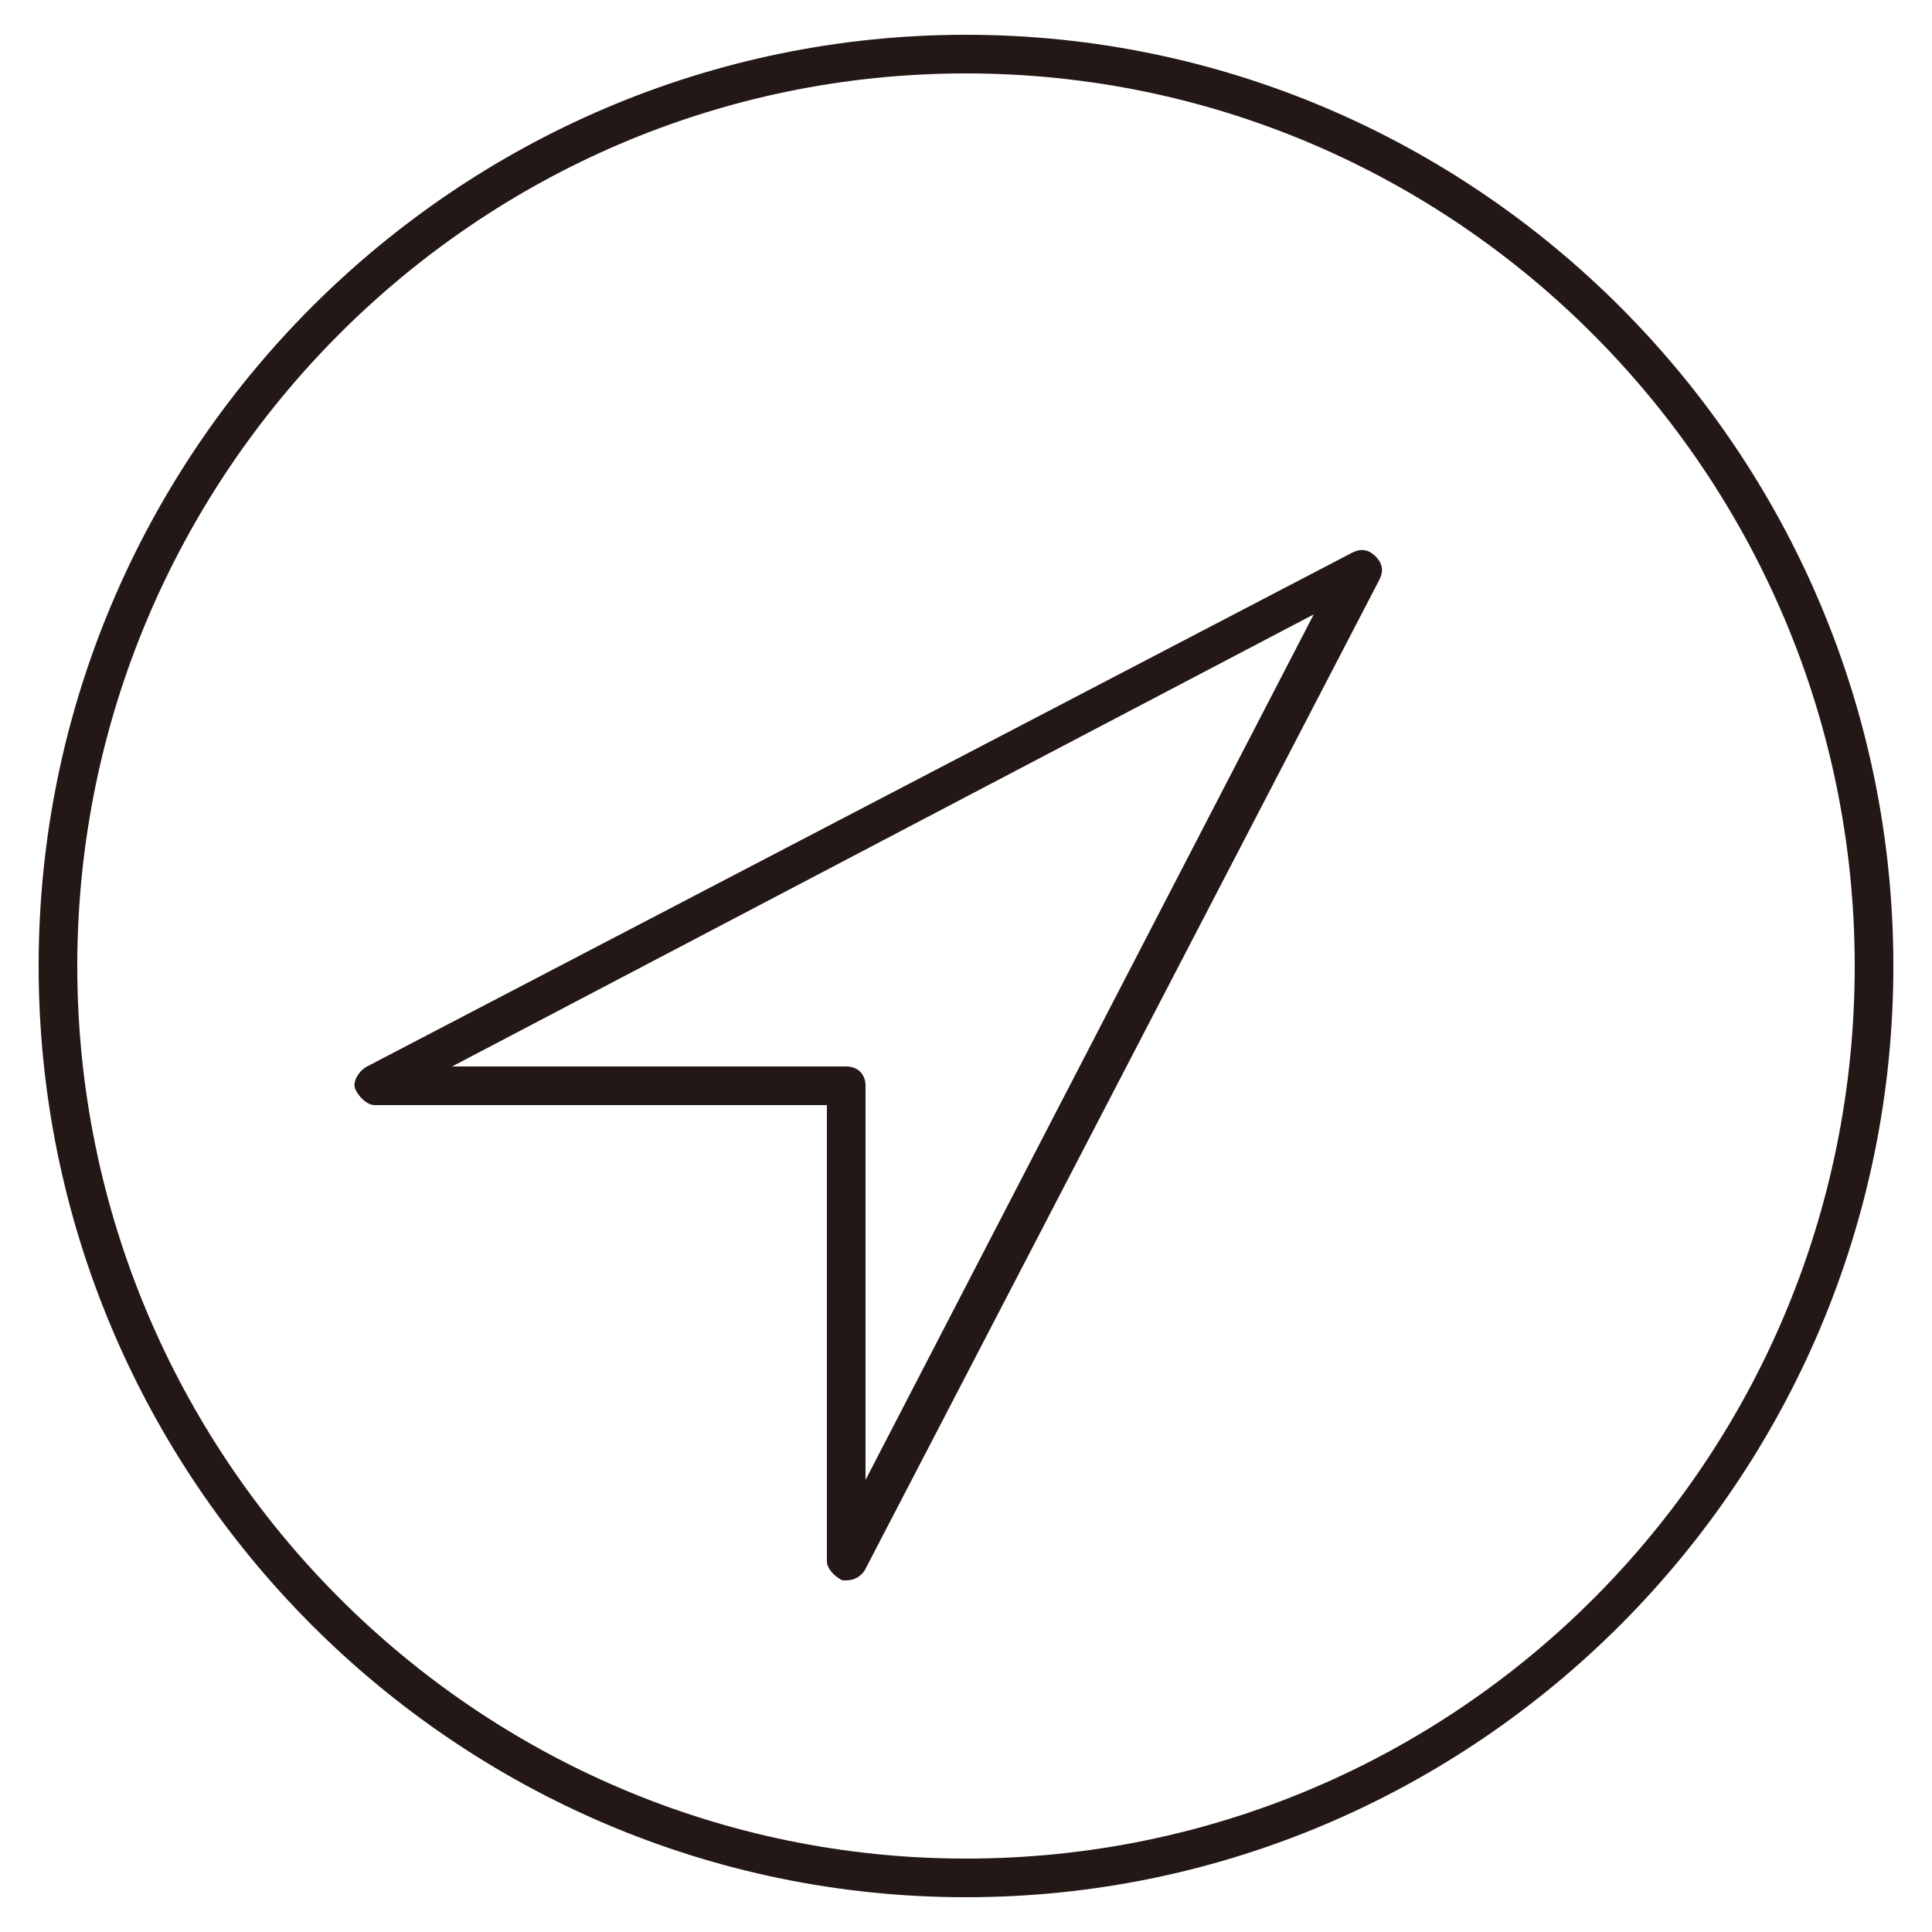 <?xml version="1.0" encoding="utf-8"?>
<!-- Generator: Adobe Illustrator 22.1.0, SVG Export Plug-In . SVG Version: 6.00 Build 0)  -->
<svg version="1.1" id="圖層_1" xmlns="http://www.w3.org/2000/svg" xmlns:xlink="http://www.w3.org/1999/xlink" x="0px" y="0px"
	 viewBox="0 0 50 50" style="enable-background:new 0 0 50 50;" xml:space="preserve">
<style type="text/css">
	.st0{fill:#231815;}
</style>
<g>
	<path class="st0" d="M25,49.1C11.8,49.1,1,38.3,1,25C1,11.7,11.8,0.9,25,0.9S49,11.7,49,25C49,38.3,38.2,49.1,25,49.1z M25,1.9
		C12.3,1.9,2,12.3,2,25c0,12.7,10.3,23.1,23,23.1c12.7,0,23-10.3,23-23.1C48,12.3,37.7,1.9,25,1.9z M21.9,40.9c0,0-0.1,0-0.1,0
		c-0.2-0.1-0.4-0.3-0.4-0.5V28.6H9.7c-0.2,0-0.4-0.2-0.5-0.4c-0.1-0.2,0.1-0.5,0.3-0.6L35,14.3c0.2-0.1,0.4-0.1,0.6,0.1
		c0.2,0.2,0.2,0.4,0.1,0.6L22.4,40.6C22.3,40.8,22.1,40.9,21.9,40.9z M11.7,27.6h10.2c0.3,0,0.5,0.2,0.5,0.5v10.2L34,15.9L11.7,27.6
		z"/>
</g>
</svg>
